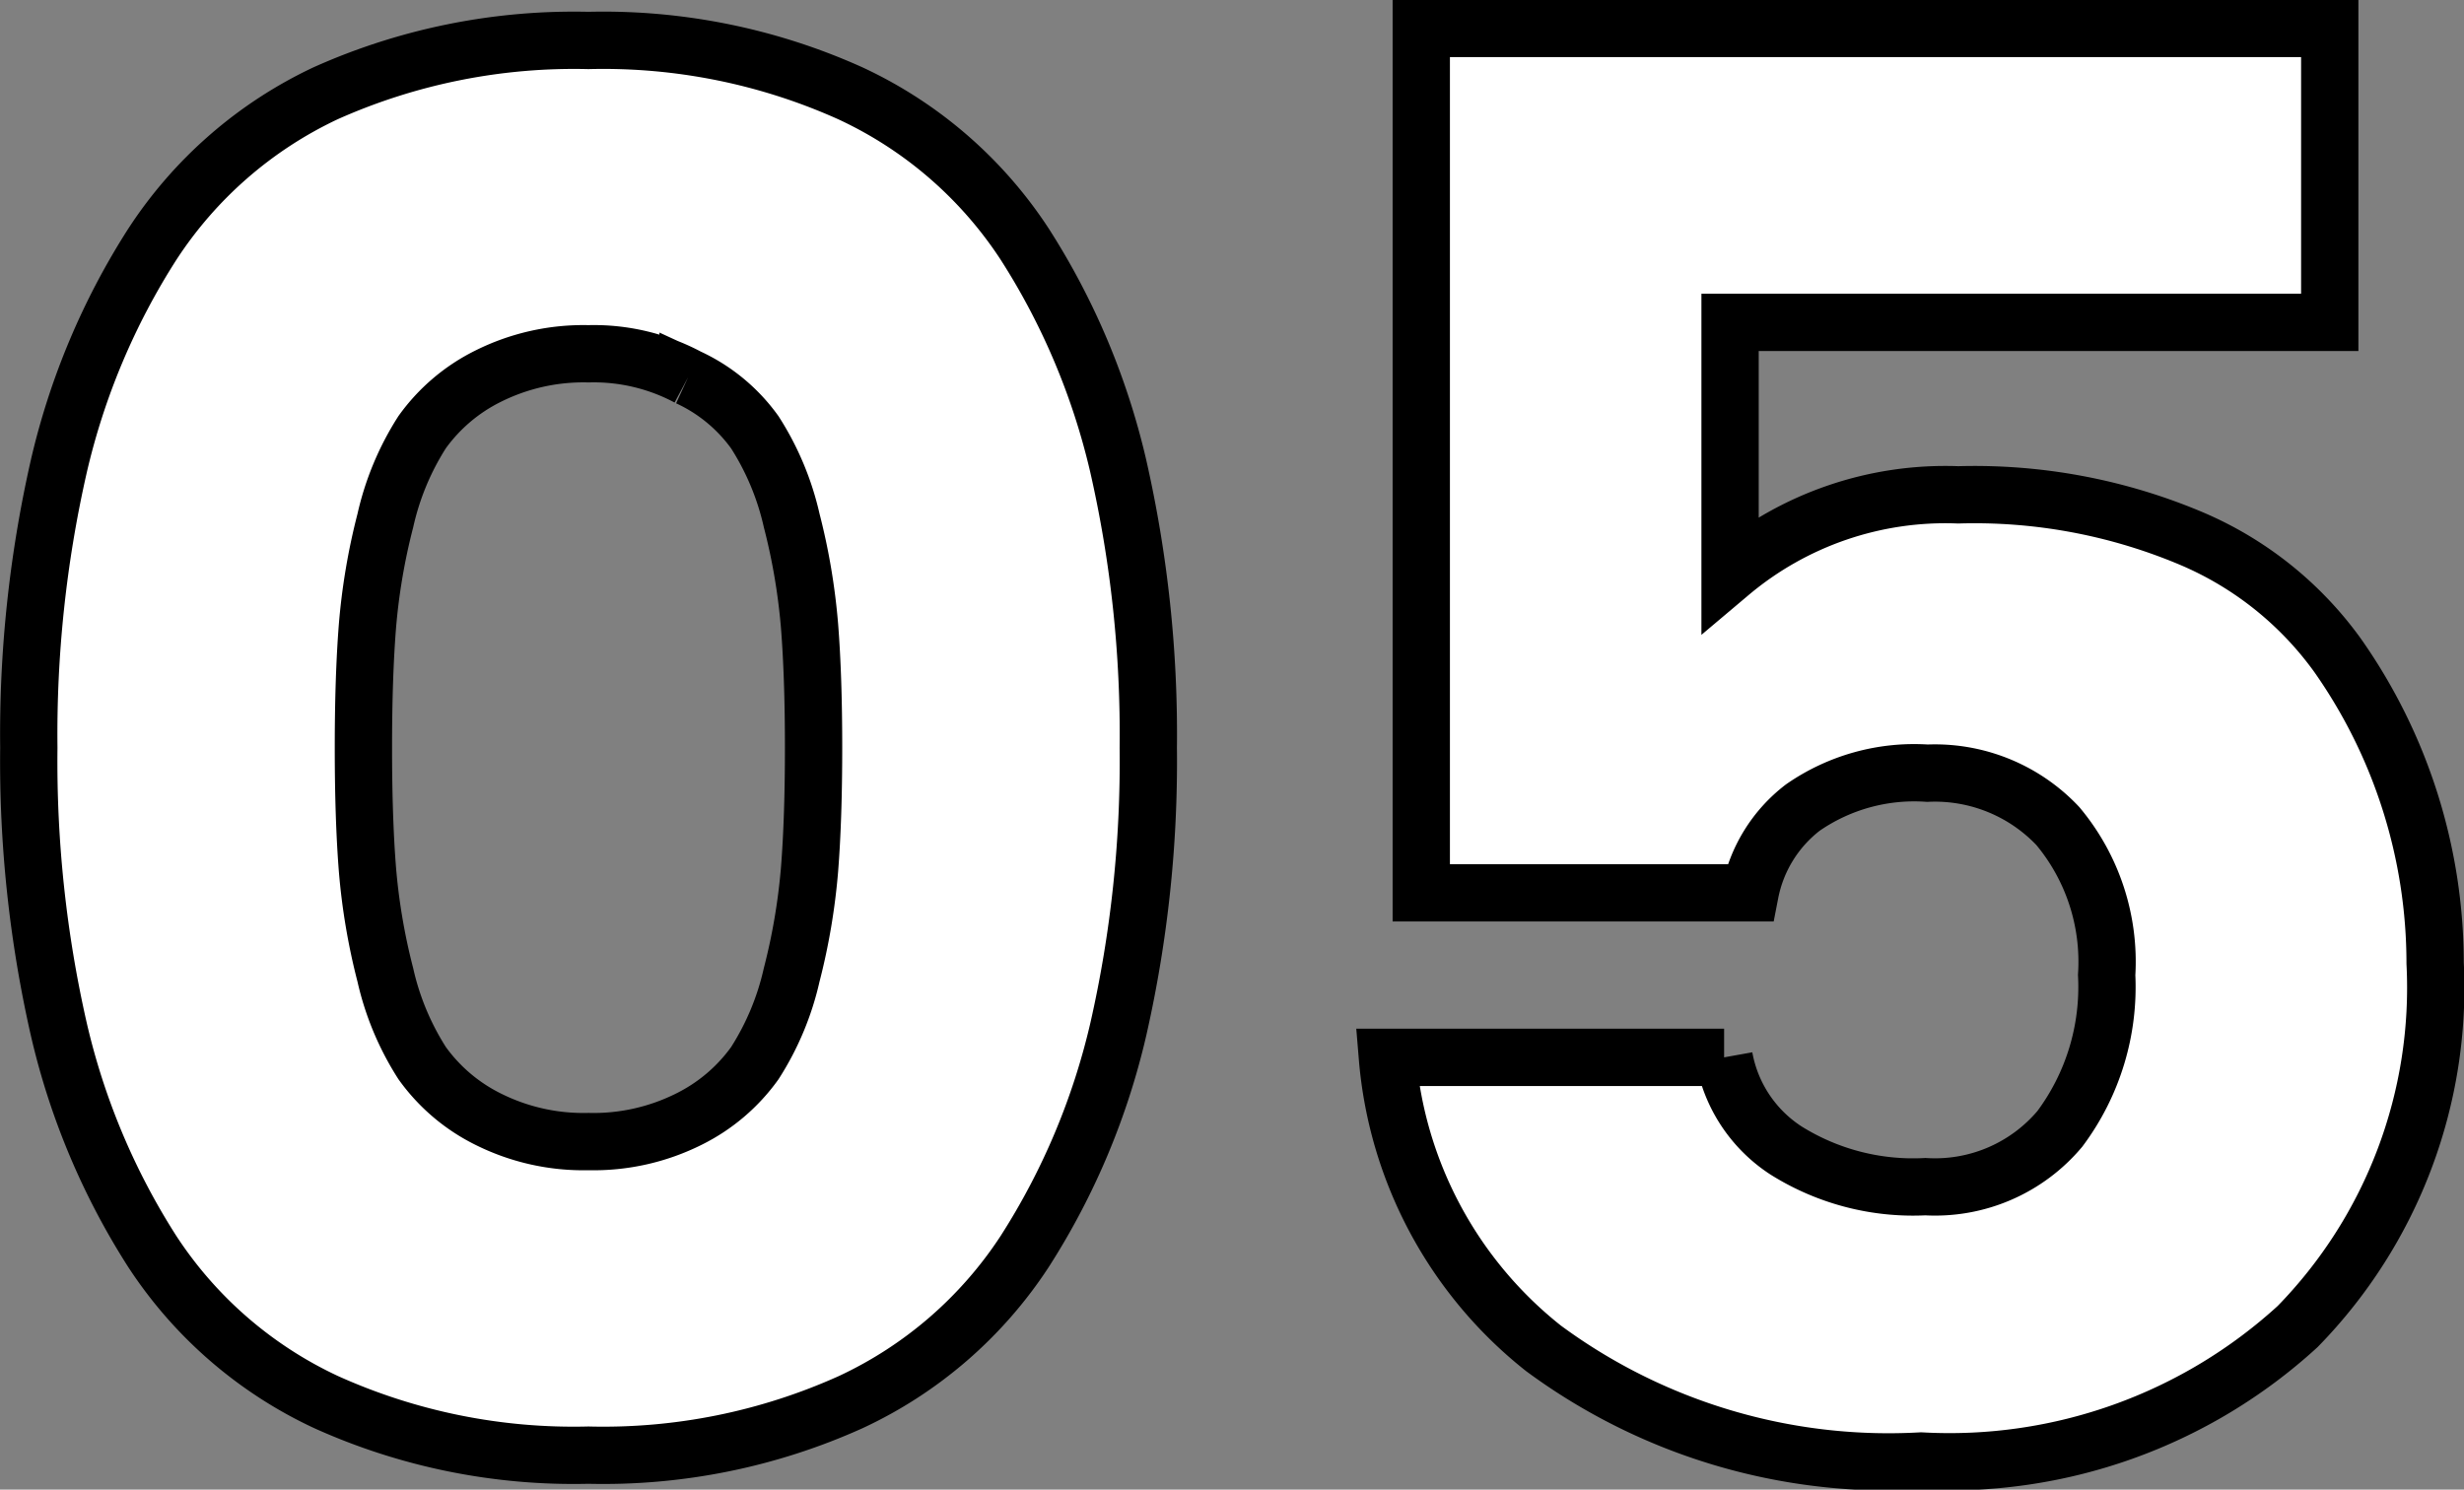<svg xmlns="http://www.w3.org/2000/svg" width="43" height="26"><rect width="100%" height="100%" fill="#808080" stroke="none"/><path data-name="Path 106942" d="M5.68 1.629a10.613 10.613 0 014.589-.923 10.5 10.5 0 014.572.923 7.307 7.307 0 013.042 2.633 12.336 12.336 0 011.634 3.882 21.079 21.079 0 01.522 4.908 21.079 21.079 0 01-.522 4.908 12.336 12.336 0 01-1.634 3.882 7.307 7.307 0 01-3.042 2.633 10.5 10.5 0 01-4.572.923 10.5 10.5 0 01-4.572-.923 7.307 7.307 0 01-3.041-2.634 12.336 12.336 0 01-1.631-3.882 21.079 21.079 0 01-.522-4.908 21.079 21.079 0 01.522-4.907 12.336 12.336 0 011.634-3.882A7.33 7.33 0 015.68 1.629zm6.328 4.956a3.493 3.493 0 00-1.738-.41 3.72 3.72 0 00-1.756.393 3.115 3.115 0 00-1.147.975 4.808 4.808 0 00-.642 1.542 10.979 10.979 0 00-.313 1.847q-.07.889-.07 2.12t.07 2.12a10.979 10.979 0 00.313 1.846 4.808 4.808 0 00.643 1.539 3.115 3.115 0 001.147.975 3.72 3.72 0 001.756.393 3.72 3.72 0 001.754-.393 3.115 3.115 0 001.147-.975 4.808 4.808 0 00.643-1.539 10.979 10.979 0 00.313-1.847q.07-.889.07-2.12t-.07-2.12a10.979 10.979 0 00-.312-1.846 4.808 4.808 0 00-.643-1.539 2.954 2.954 0 00-1.165-.961zM24.803.497h15.854v5.13H30.192v4.378a5.828 5.828 0 013.981-1.368 9.723 9.723 0 014.085.769 6.062 6.062 0 012.538 2.035 9.346 9.346 0 011.7 5.369 8.46 8.46 0 01-2.4 6.344 9 9 0 01-6.571 2.346 10.141 10.141 0 01-6.589-1.966 7.239 7.239 0 01-2.724-5.079h5.876a2.454 2.454 0 001.078 1.624 4.173 4.173 0 002.434.633 2.845 2.845 0 002.347-1.009 4.138 4.138 0 00.817-2.685 3.692 3.692 0 00-.852-2.6 2.949 2.949 0 00-2.277-.923 3.412 3.412 0 00-2.173.6 2.469 2.469 0 00-.921 1.488h-5.738z" fill="#fff" stroke="#000"/></svg>